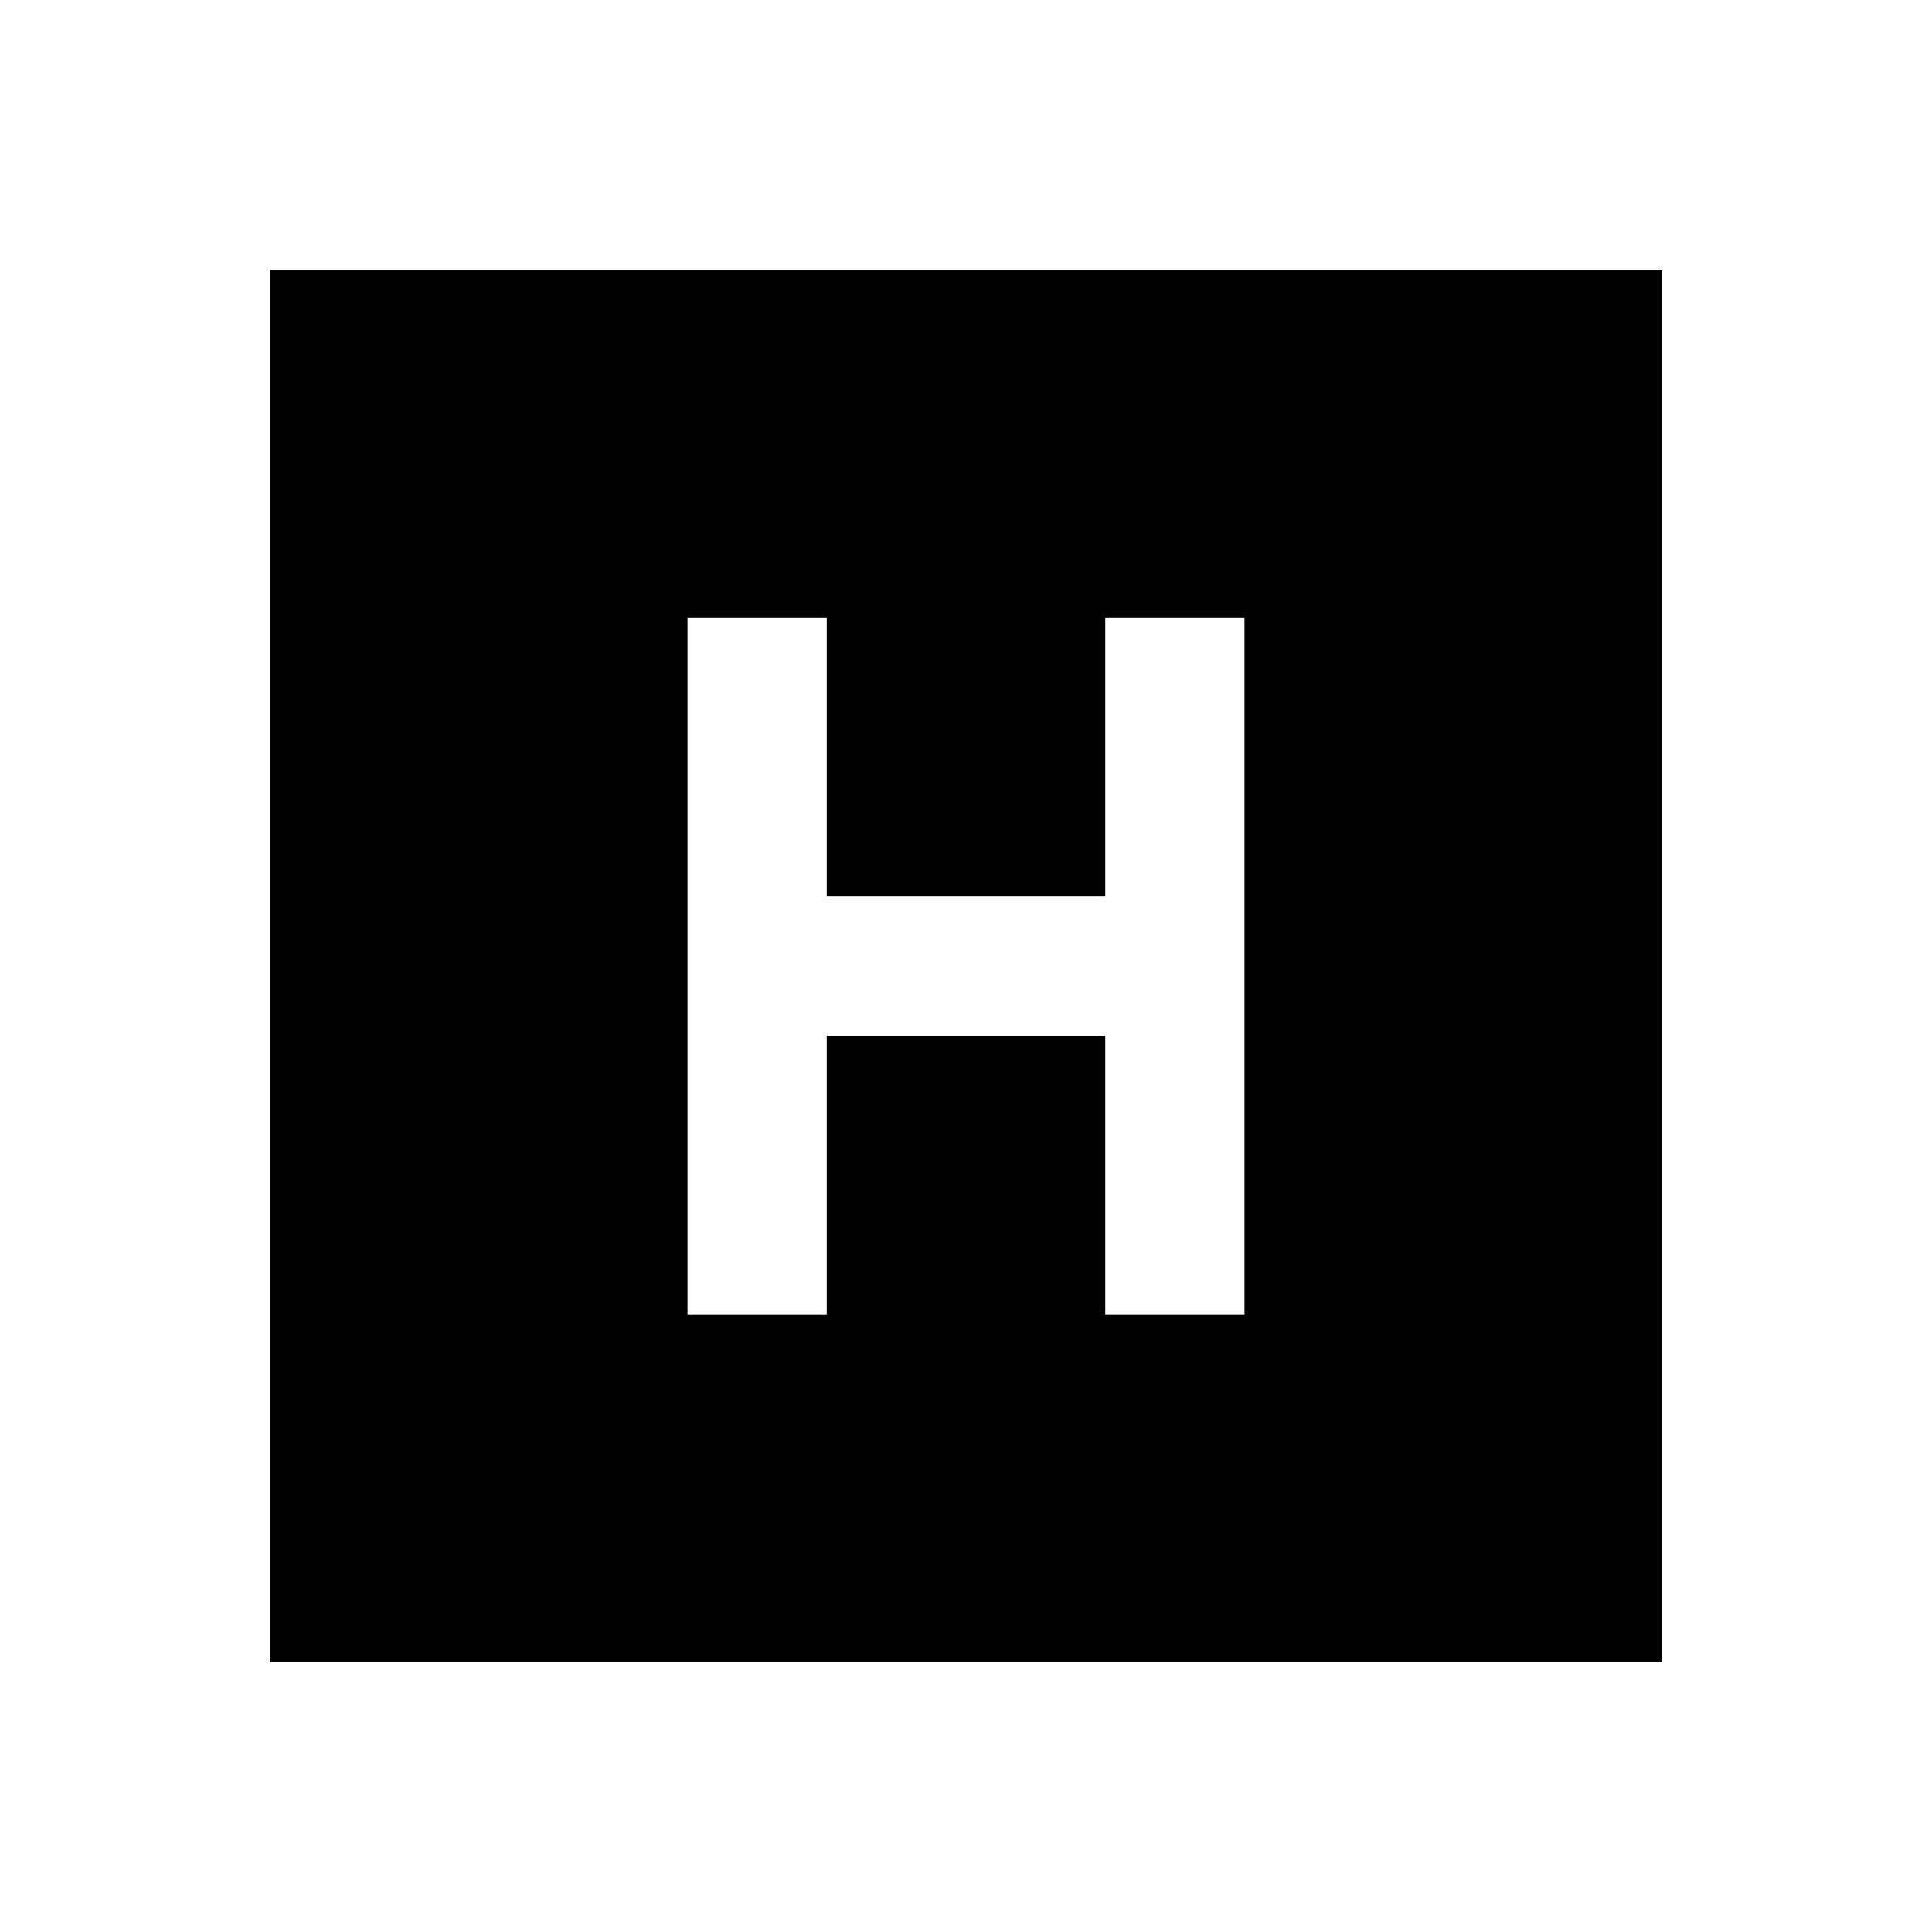 <?xml version="1.0" encoding="UTF-8"?>
<!-- Uploaded to: SVG Repo, www.svgrepo.com, Generator: SVG Repo Mixer Tools -->
<svg fill="#000000" width="800px" height="800px" version="1.1" viewBox="144 144 512 512" xmlns="http://www.w3.org/2000/svg">
 <path d="m215.5 215.5v369h369v-369zm258.3 276.8h-36.898v-73.801h-73.801v73.801h-36.898v-184.5h36.898v73.801h73.801v-73.801h36.898z"/>
</svg>